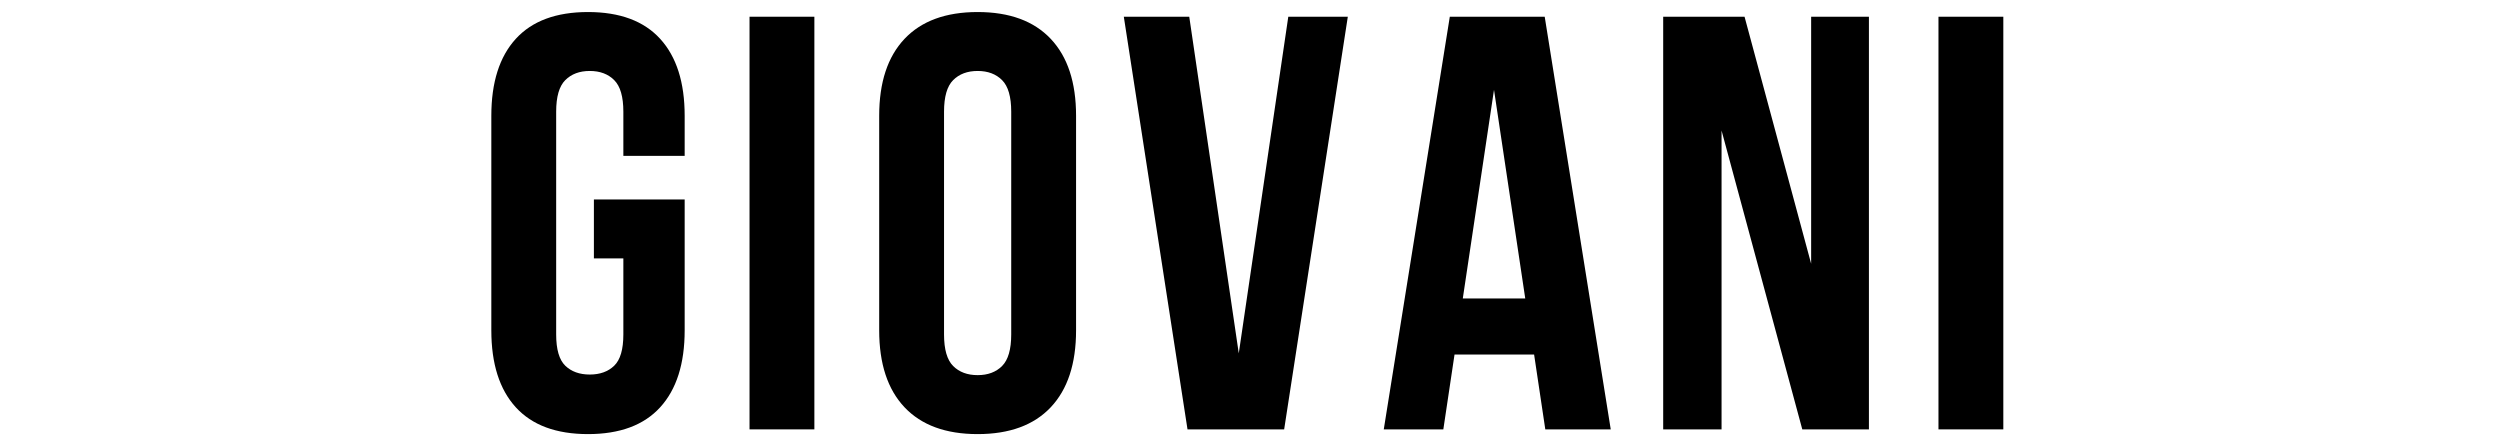 <svg version="1.0" preserveAspectRatio="xMidYMid meet" height="250" viewBox="0 0 1050 187.5" zoomAndPan="magnify" width="1400" xmlns:xlink="http://www.w3.org/1999/xlink" xmlns="http://www.w3.org/2000/svg"><defs><g></g></defs><g fill-opacity="1" fill="#000000"><g transform="translate(198.685, 180.337)"><g><path d="M 50.75 -96.562 L 88.875 -96.562 L 88.875 -41.594 C 88.875 -27.562 85.445 -16.789 78.594 -9.281 C 71.75 -1.77 61.645 1.984 48.281 1.984 C 34.906 1.984 24.789 -1.77 17.938 -9.281 C 11.094 -16.789 7.672 -27.562 7.672 -41.594 L 7.672 -131.719 C 7.672 -145.738 11.094 -156.504 17.938 -164.016 C 24.789 -171.523 34.906 -175.281 48.281 -175.281 C 61.645 -175.281 71.75 -171.523 78.594 -164.016 C 85.445 -156.504 88.875 -145.738 88.875 -131.719 L 88.875 -114.875 L 63.125 -114.875 L 63.125 -133.438 C 63.125 -139.719 61.844 -144.133 59.281 -146.688 C 56.727 -149.25 53.305 -150.531 49.016 -150.531 C 44.723 -150.531 41.297 -149.25 38.734 -146.688 C 36.18 -144.133 34.906 -139.719 34.906 -133.438 L 34.906 -39.859 C 34.906 -33.586 36.18 -29.211 38.734 -26.734 C 41.297 -24.266 44.723 -23.031 49.016 -23.031 C 53.305 -23.031 56.727 -24.266 59.281 -26.734 C 61.844 -29.211 63.125 -33.586 63.125 -39.859 L 63.125 -71.797 L 50.75 -71.797 Z M 50.75 -96.562"></path></g></g></g><g fill-opacity="1" fill="#000000"><g transform="translate(304.895, 180.337)"><g><path d="M 9.906 -173.312 L 37.141 -173.312 L 37.141 0 L 9.906 0 Z M 9.906 -173.312"></path></g></g></g><g fill-opacity="1" fill="#000000"><g transform="translate(361.589, 180.337)"><g><path d="M 34.906 -39.859 C 34.906 -33.586 36.18 -29.172 38.734 -26.609 C 41.297 -24.055 44.723 -22.781 49.016 -22.781 C 53.305 -22.781 56.727 -24.055 59.281 -26.609 C 61.844 -29.172 63.125 -33.586 63.125 -39.859 L 63.125 -133.438 C 63.125 -139.719 61.844 -144.133 59.281 -146.688 C 56.727 -149.25 53.305 -150.531 49.016 -150.531 C 44.723 -150.531 41.297 -149.25 38.734 -146.688 C 36.18 -144.133 34.906 -139.719 34.906 -133.438 Z M 7.672 -131.719 C 7.672 -145.738 11.219 -156.504 18.312 -164.016 C 25.414 -171.523 35.648 -175.281 49.016 -175.281 C 62.391 -175.281 72.625 -171.523 79.719 -164.016 C 86.812 -156.504 90.359 -145.738 90.359 -131.719 L 90.359 -41.594 C 90.359 -27.562 86.812 -16.789 79.719 -9.281 C 72.625 -1.77 62.391 1.984 49.016 1.984 C 35.648 1.984 25.414 -1.77 18.312 -9.281 C 11.219 -16.789 7.672 -27.562 7.672 -41.594 Z M 7.672 -131.719"></path></g></g></g><g fill-opacity="1" fill="#000000"><g transform="translate(469.284, 180.337)"><g><path d="M 51 -31.938 L 71.797 -173.312 L 96.797 -173.312 L 70.062 0 L 29.469 0 L 2.719 -173.312 L 30.203 -173.312 Z M 51 -31.938"></path></g></g></g><g fill-opacity="1" fill="#000000"><g transform="translate(578.465, 180.337)"><g><path d="M 98.047 0 L 70.562 0 L 65.859 -31.438 L 32.438 -31.438 L 27.734 0 L 2.719 0 L 30.453 -173.312 L 70.312 -173.312 Z M 35.906 -54.969 L 62.141 -54.969 L 49.016 -142.609 Z M 35.906 -54.969"></path></g></g></g><g fill-opacity="1" fill="#000000"><g transform="translate(688.883, 180.337)"><g><path d="M 34.172 -125.516 L 34.172 0 L 9.656 0 L 9.656 -173.312 L 43.828 -173.312 L 71.797 -69.562 L 71.797 -173.312 L 96.062 -173.312 L 96.062 0 L 68.078 0 Z M 34.172 -125.516"></path></g></g></g><g fill-opacity="1" fill="#000000"><g transform="translate(804.253, 180.337)"><g><path d="M 9.906 -173.312 L 37.141 -173.312 L 37.141 0 L 9.906 0 Z M 9.906 -173.312"></path></g></g></g></svg>